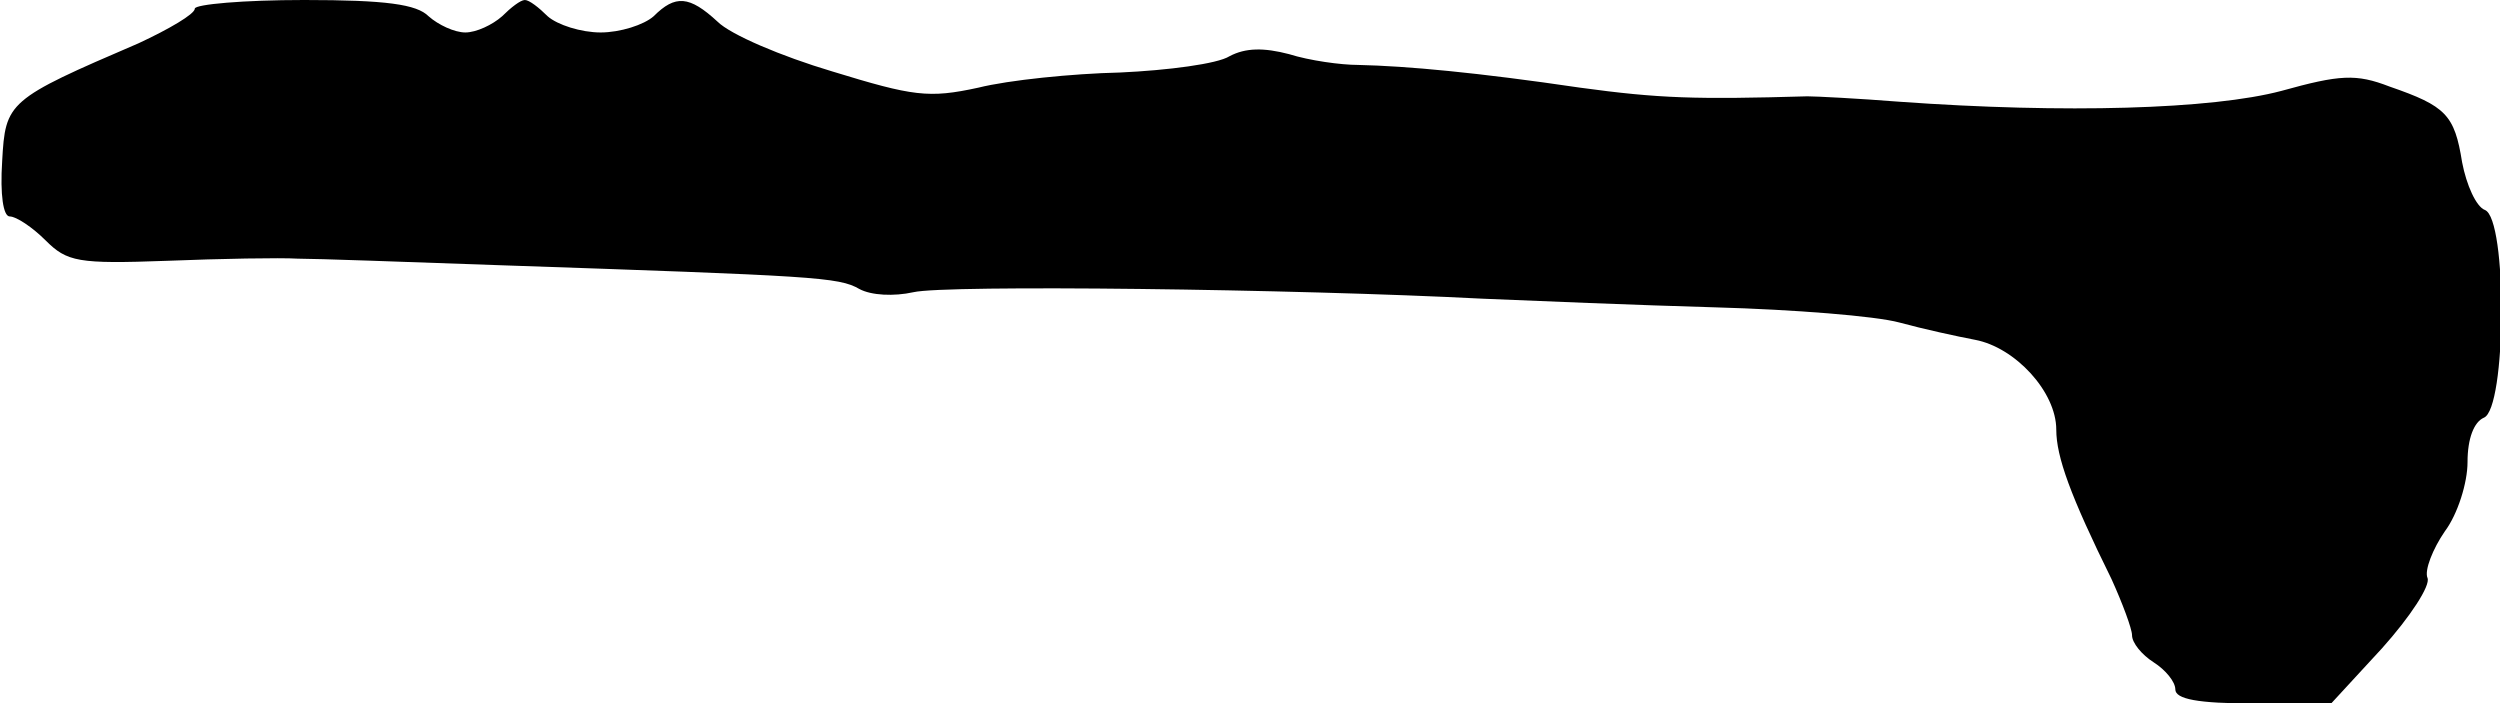 <?xml version="1.0" standalone="no"?>
<!DOCTYPE svg PUBLIC "-//W3C//DTD SVG 20010904//EN"
 "http://www.w3.org/TR/2001/REC-SVG-20010904/DTD/svg10.dtd">
<svg version="1.0" xmlns="http://www.w3.org/2000/svg"
 width="231pt" height="65pt" viewBox="0 0 231 65"
 preserveAspectRatio="xMidYMid meet">
<g transform="translate(0,65) scale(0.1,-0.1)"
fill="#000000" stroke="none">
<path d="M180 642 c0 -5 -24 -19 -52 -32 -121 -52 -123 -54 -126 -109 -2 -31
1 -51 7 -51 6 0 21 -10 33 -22 20 -20 30 -22 112 -19 50 2 105 3 121 2 17 0
100 -3 185 -6 293 -10 315 -11 334 -22 11 -6 32 -7 50 -3 30 7 352 3 526 -6
47 -2 144 -6 215 -8 72 -2 148 -8 170 -14 22 -6 54 -13 70 -16 37 -7 75 -48
75 -83 0 -25 13 -61 51 -138 10 -22 19 -46 19 -52 0 -7 9 -18 20 -25 11 -7 20
-18 20 -25 0 -9 21 -13 72 -13 l72 0 47 51 c26 29 45 58 42 65 -3 7 5 27 16
43 12 16 21 45 21 64 0 22 6 37 15 41 21 8 22 184 1 192 -8 3 -17 23 -21 44
-7 44 -15 52 -67 70 -31 12 -46 11 -100 -4 -64 -17 -200 -21 -353 -10 -38 3
-77 5 -85 5 -103 -3 -137 -2 -210 8 -95 14 -160 20 -205 21 -16 0 -45 4 -64
10 -23 6 -40 6 -55 -2 -11 -7 -57 -13 -101 -15 -44 -1 -103 -7 -131 -14 -46
-10 -60 -8 -135 15 -47 14 -94 34 -106 46 -26 24 -39 25 -59 5 -9 -8 -31 -15
-49 -15 -18 0 -40 7 -49 15 -8 8 -17 15 -21 15 -4 0 -13 -7 -21 -15 -9 -8 -24
-15 -34 -15 -10 0 -25 7 -34 15 -11 11 -39 15 -115 15 -56 0 -101 -4 -101 -8z"/>
</g>
</svg>
